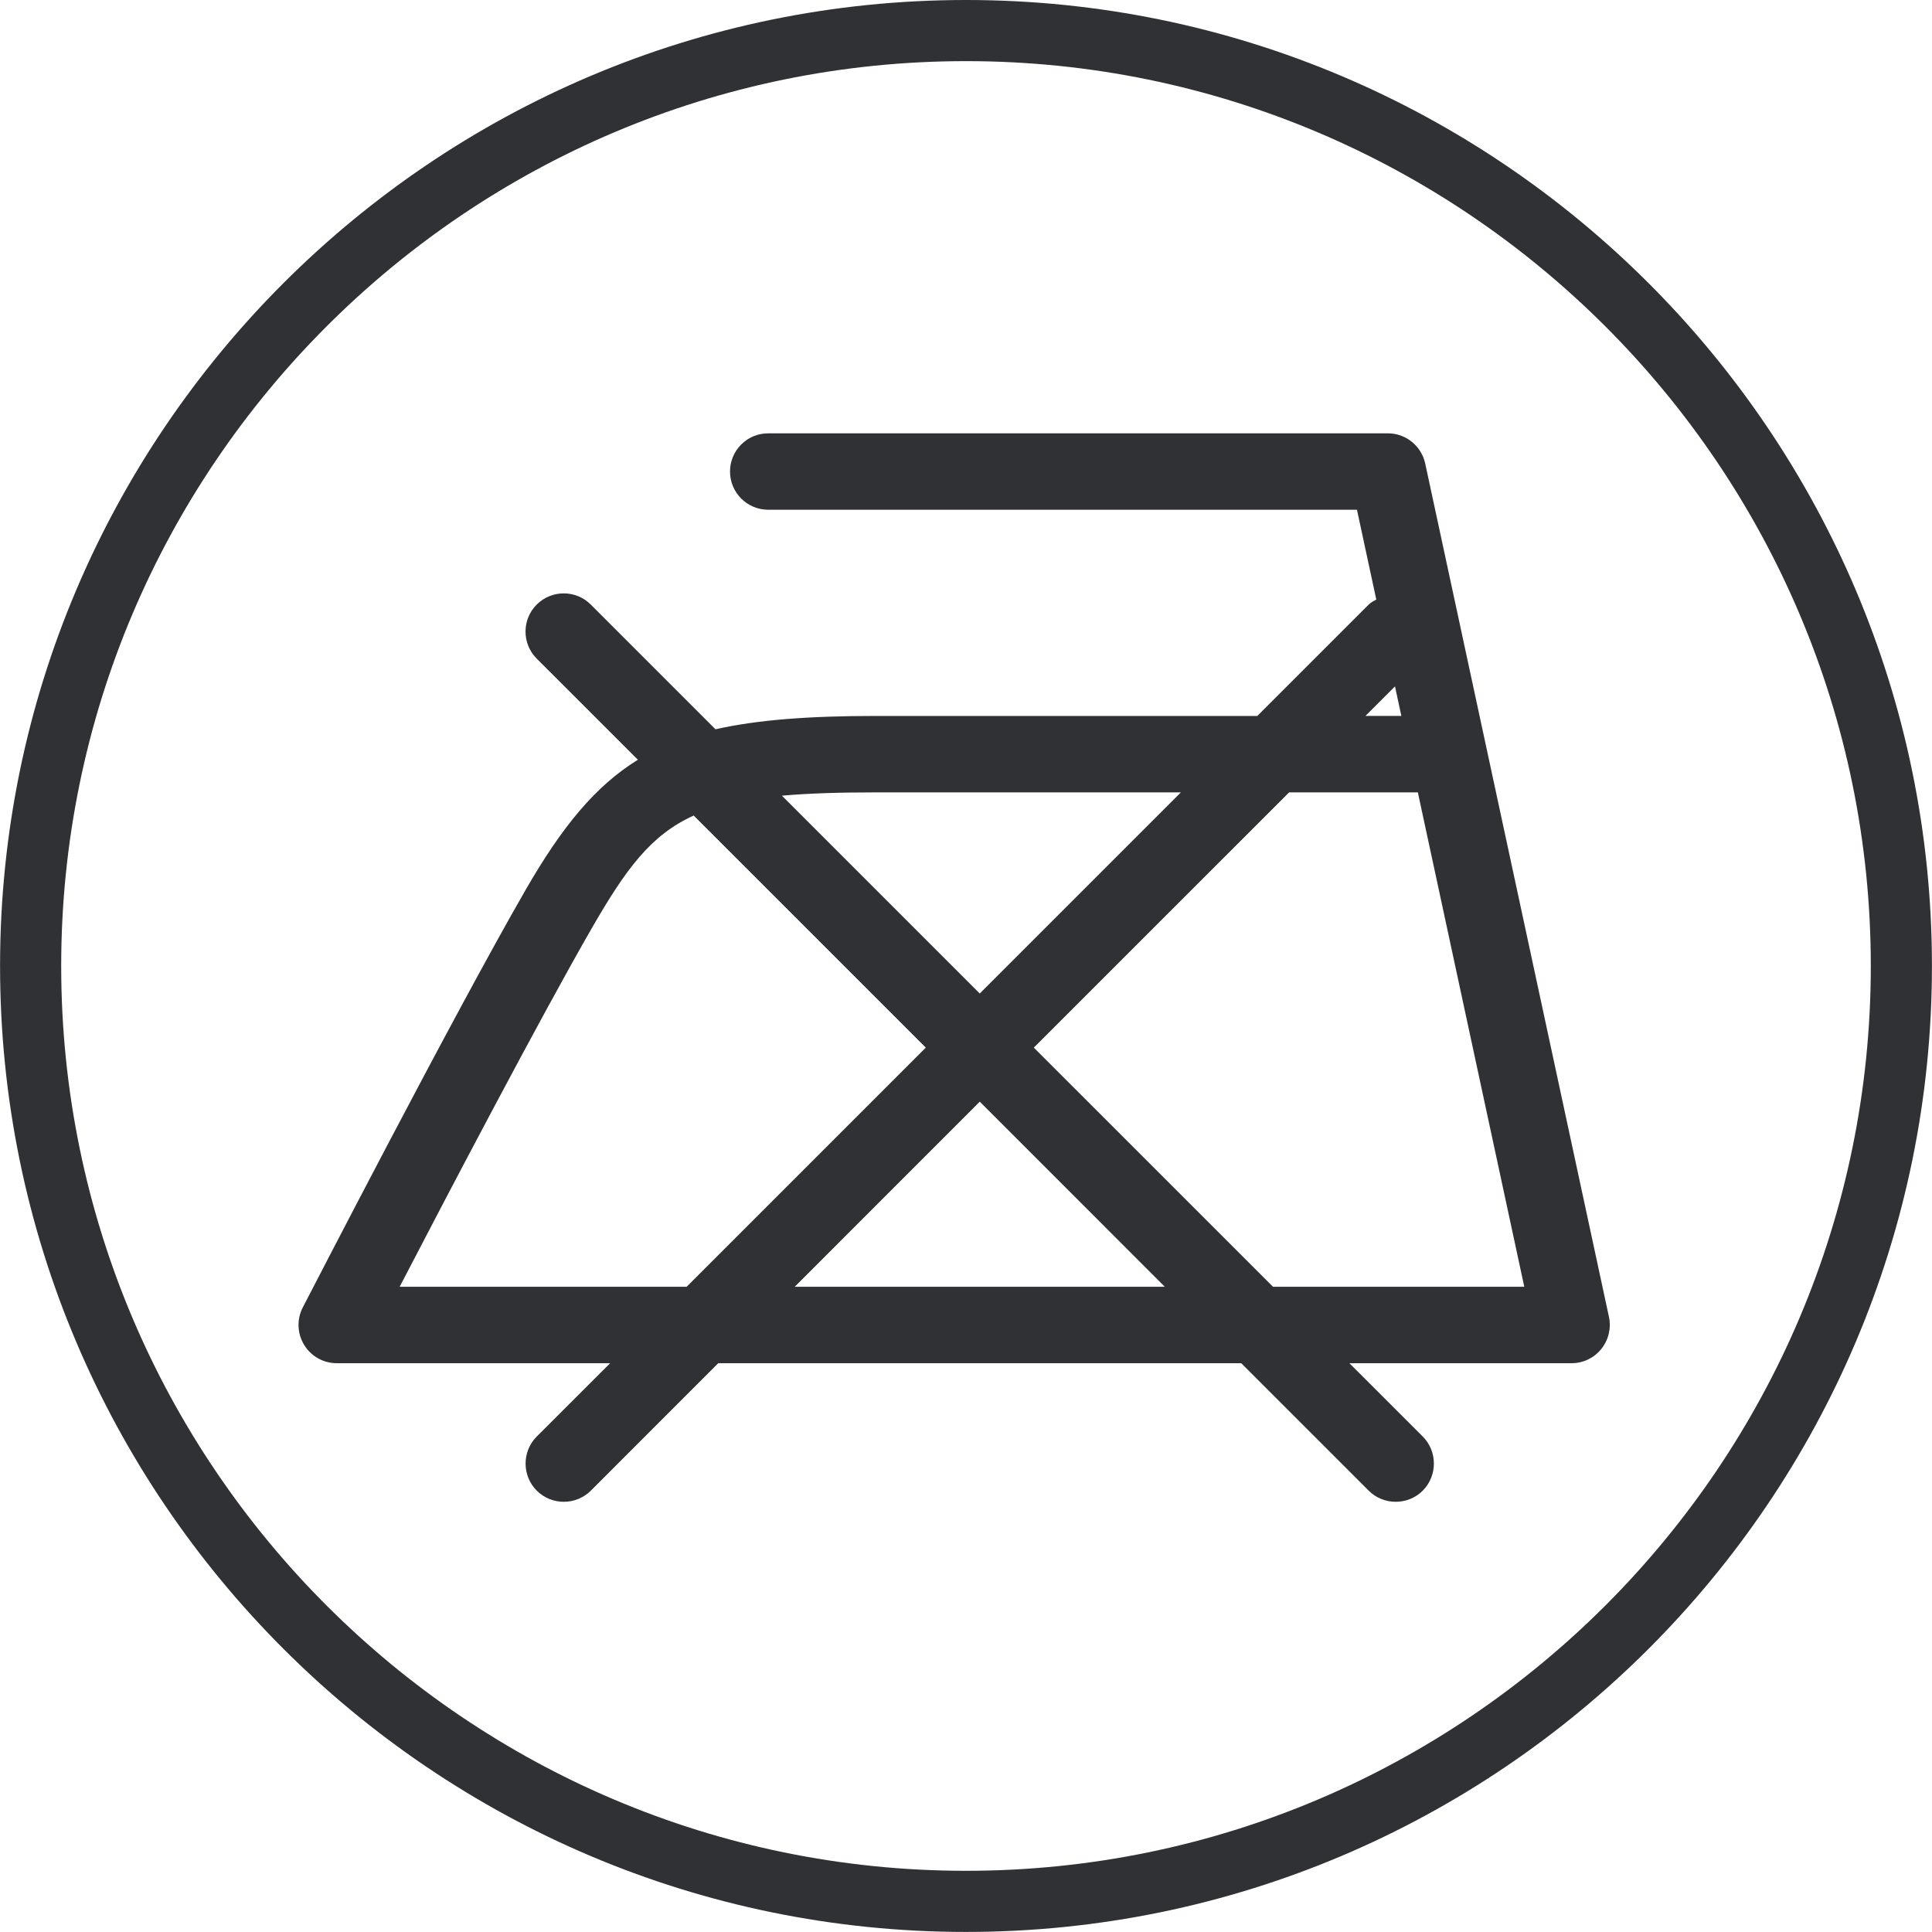 <?xml version="1.0" encoding="iso-8859-1"?>
<!-- Generator: Adobe Illustrator 23.0.2, SVG Export Plug-In . SVG Version: 6.00 Build 0)  -->
<svg version="1.1" id="Layer_1" xmlns="http://www.w3.org/2000/svg" xmlns:xlink="http://www.w3.org/1999/xlink" x="0px" y="0px"
	 viewBox="0 0 31.602 31.602" style="enable-background:new 0 0 31.602 31.602;" xml:space="preserve">
<path style="fill:none;" d="M31.602,15.801c0,8.726-7.073,15.801-15.8,15.801C7.075,31.602,0,24.527,0,15.801
	C0,7.075,7.075,0,15.802,0C24.528,0,31.602,7.075,31.602,15.801z"/>
<path style="fill:#2F3135;" d="M15.801,30.601c-8.161,0-14.8-6.641-14.8-14.8C1.001,7.64,7.64,1,15.801,1
	c8.16,0,14.8,6.64,14.8,14.801C30.601,23.96,23.961,30.601,15.801,30.601 M15.801,0c-8.712,0-15.8,7.089-15.8,15.801
	c0,8.712,7.088,15.8,15.8,15.8c8.712,0,15.8-7.088,15.8-15.8C31.601,7.089,24.513,0,15.801,0"/>
<path style="fill:#2F3135;" d="M20.823,21.048l-3.913-3.912l4.176-4.175h2.106l1.741,8.087H20.823z M12.999,21.048l3.027-3.028
	l3.027,3.028H12.999z M6.537,21.048c0.771-1.485,2.301-4.404,3.145-5.869c0.553-0.959,0.961-1.521,1.665-1.839l3.796,3.796
	l-3.912,3.912H6.537z M14.32,12.961h4.996l-3.29,3.29l-3.236-3.236C13.218,12.977,13.719,12.961,14.32,12.961 M22.818,11.227
	l0.104,0.483h-0.587L22.818,11.227z M23.312,7.58c-0.064-0.287-0.316-0.492-0.611-0.492H12.566c-0.345,0-0.625,0.279-0.625,0.625
	c0,0.345,0.28,0.625,0.625,0.625h9.63l0.316,1.469c-0.042,0.024-0.088,0.046-0.124,0.082l-1.822,1.822H14.32
	c-1.096,0-1.927,0.063-2.617,0.218l-2.04-2.04c-0.243-0.244-0.64-0.244-0.884,0c-0.244,0.244-0.244,0.64,0,0.884l1.655,1.654
	c-0.698,0.432-1.239,1.093-1.836,2.128c-1.17,2.029-3.544,6.636-3.646,6.832c-0.099,0.192-0.091,0.425,0.022,0.61
	c0.114,0.188,0.316,0.301,0.534,0.301H9.98l-1.2,1.199c-0.244,0.244-0.244,0.642,0,0.886c0.122,0.122,0.282,0.182,0.442,0.182
	c0.16,0,0.319-0.06,0.442-0.182l2.084-2.085h8.555l2.085,2.085c0.122,0.122,0.282,0.182,0.442,0.182c0.16,0,0.32-0.06,0.442-0.182
	c0.243-0.244,0.243-0.642,0-0.886l-1.2-1.199h3.636c0.188,0,0.366-0.085,0.485-0.233c0.118-0.146,0.164-0.339,0.125-0.524
	L23.312,7.58z"/>
</svg>
